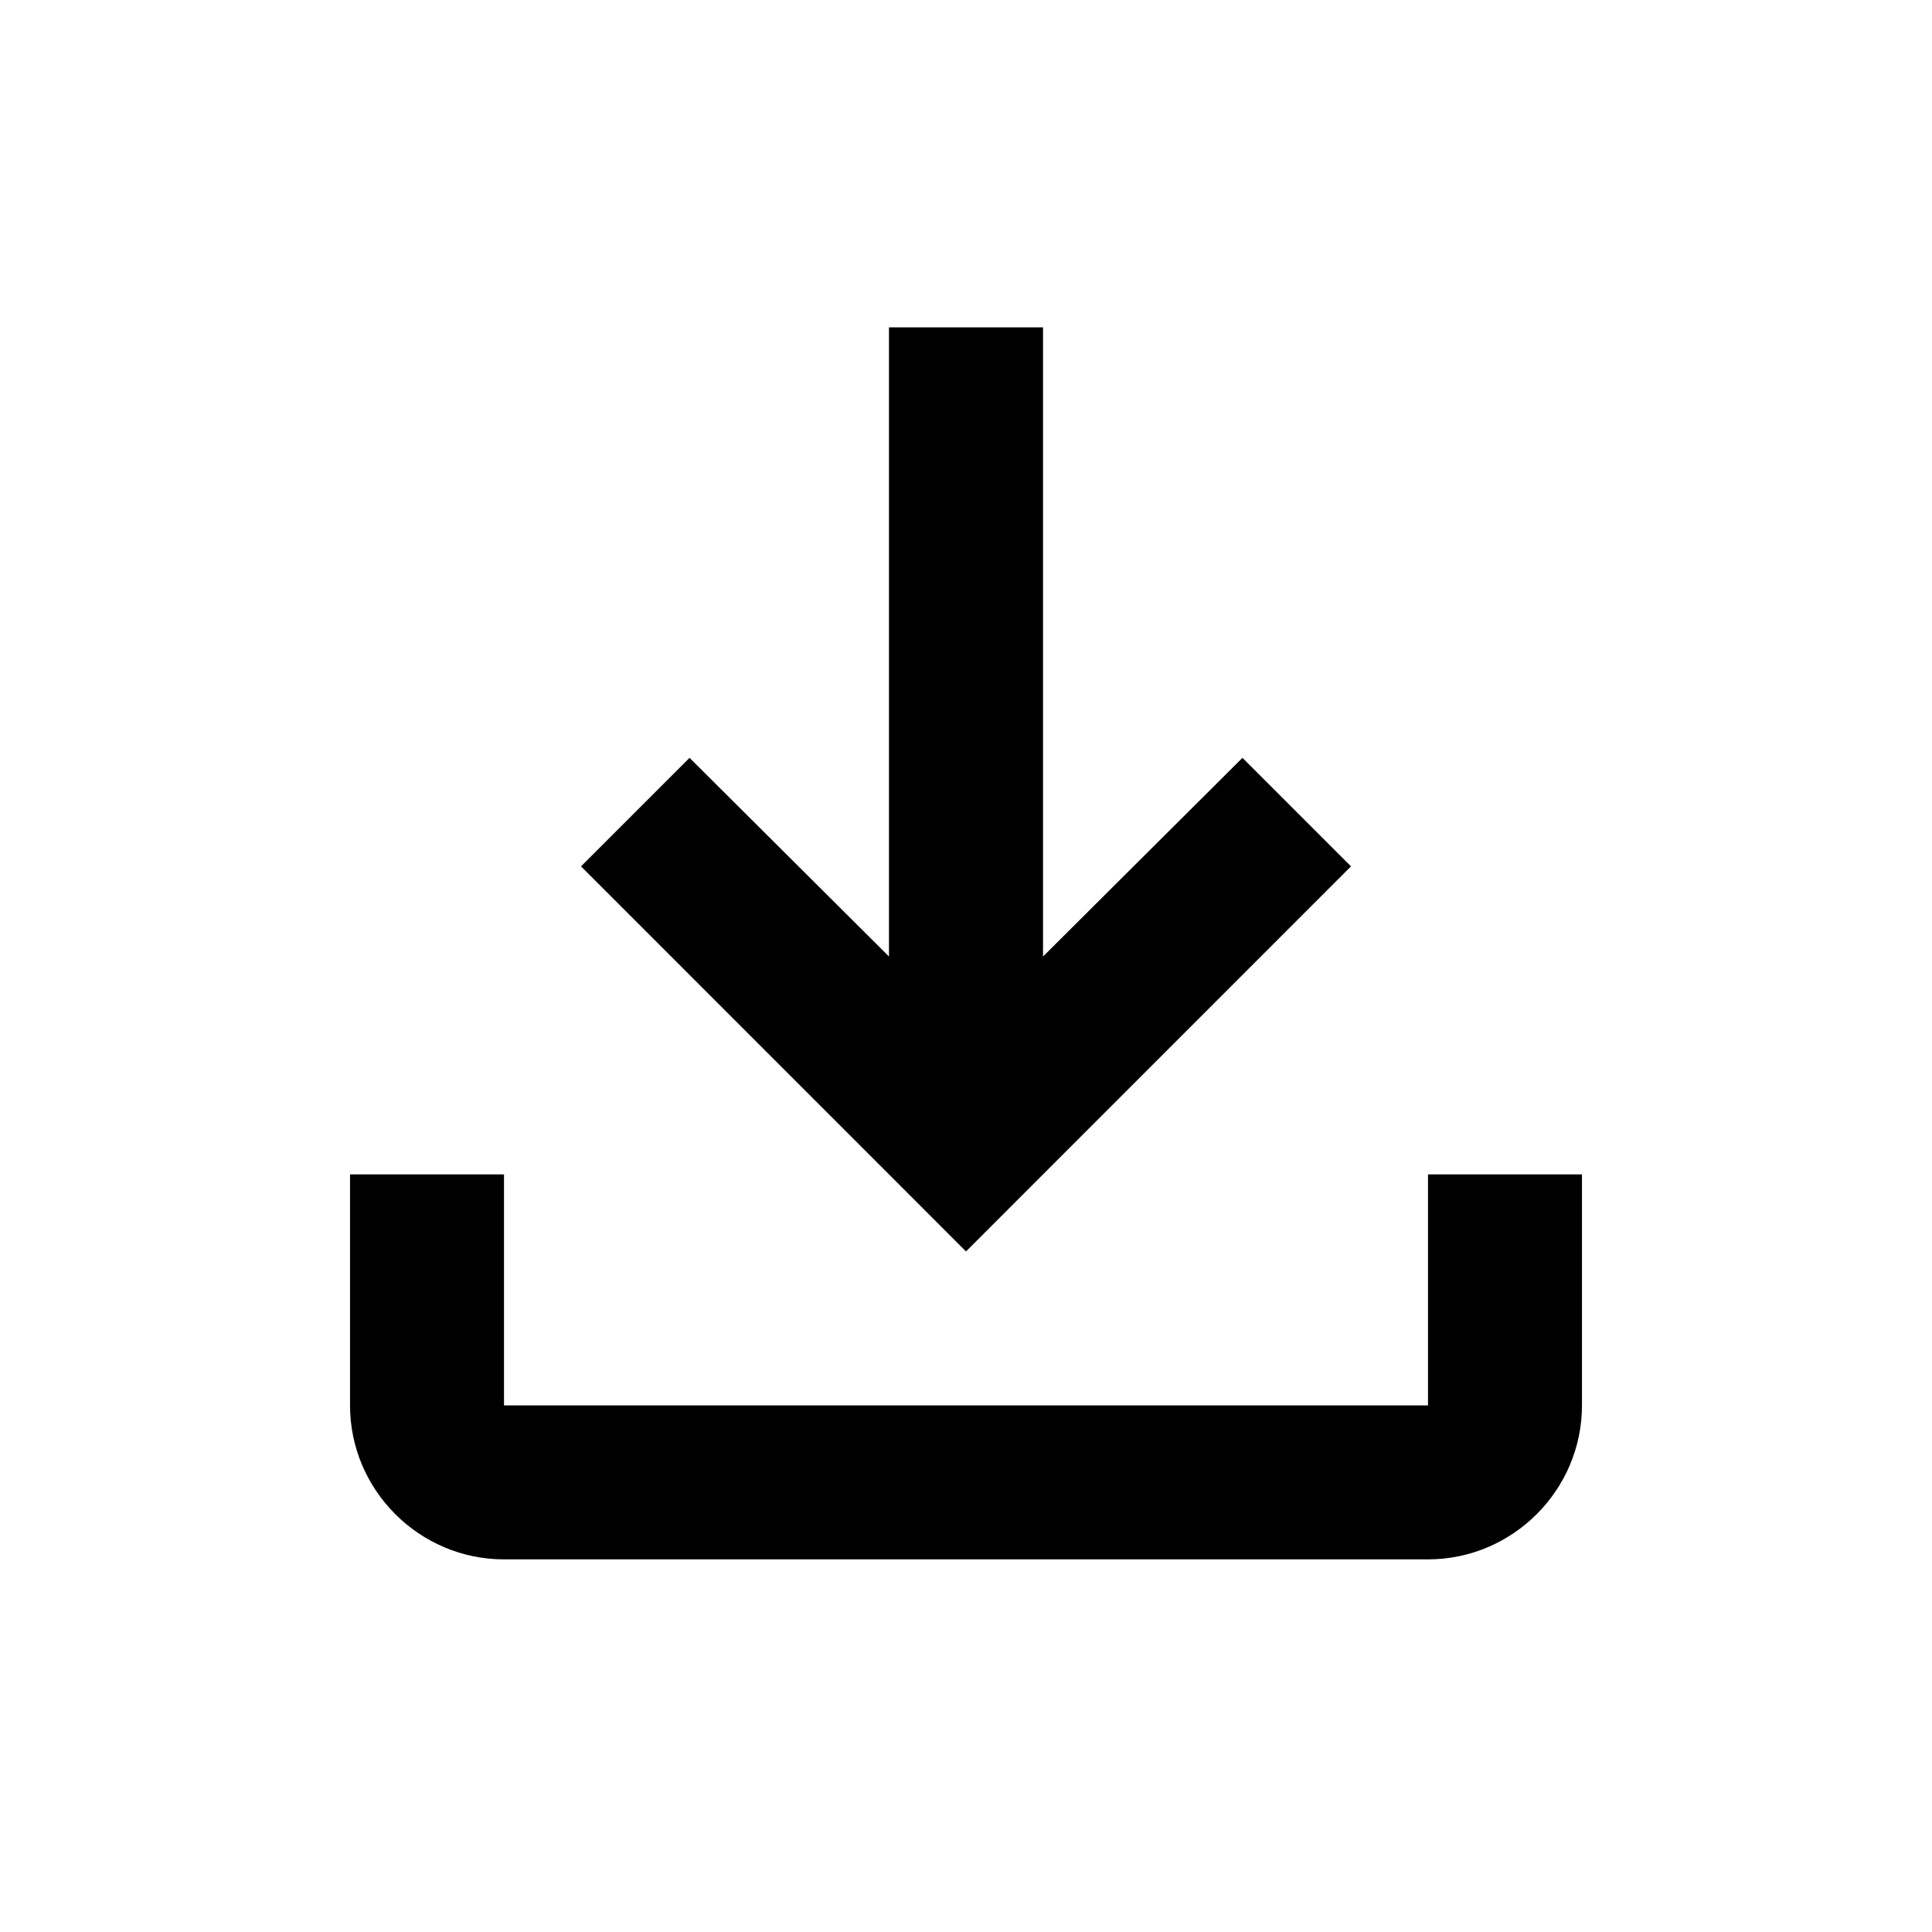 <svg width="23" height="23" viewBox="0 0 23 23" fill="none" xmlns="http://www.w3.org/2000/svg">
<path d="M17 13.981V16.731H6V13.981H4.167V16.731C4.167 17.739 4.992 18.564 6 18.564H17C18.008 18.564 18.833 17.739 18.833 16.731V13.981H17ZM16.083 10.314L14.791 9.022L12.417 11.387V3.897H10.583V11.387L8.209 9.022L6.917 10.314L11.5 14.898L16.083 10.314Z" fill="black"/>
</svg>
